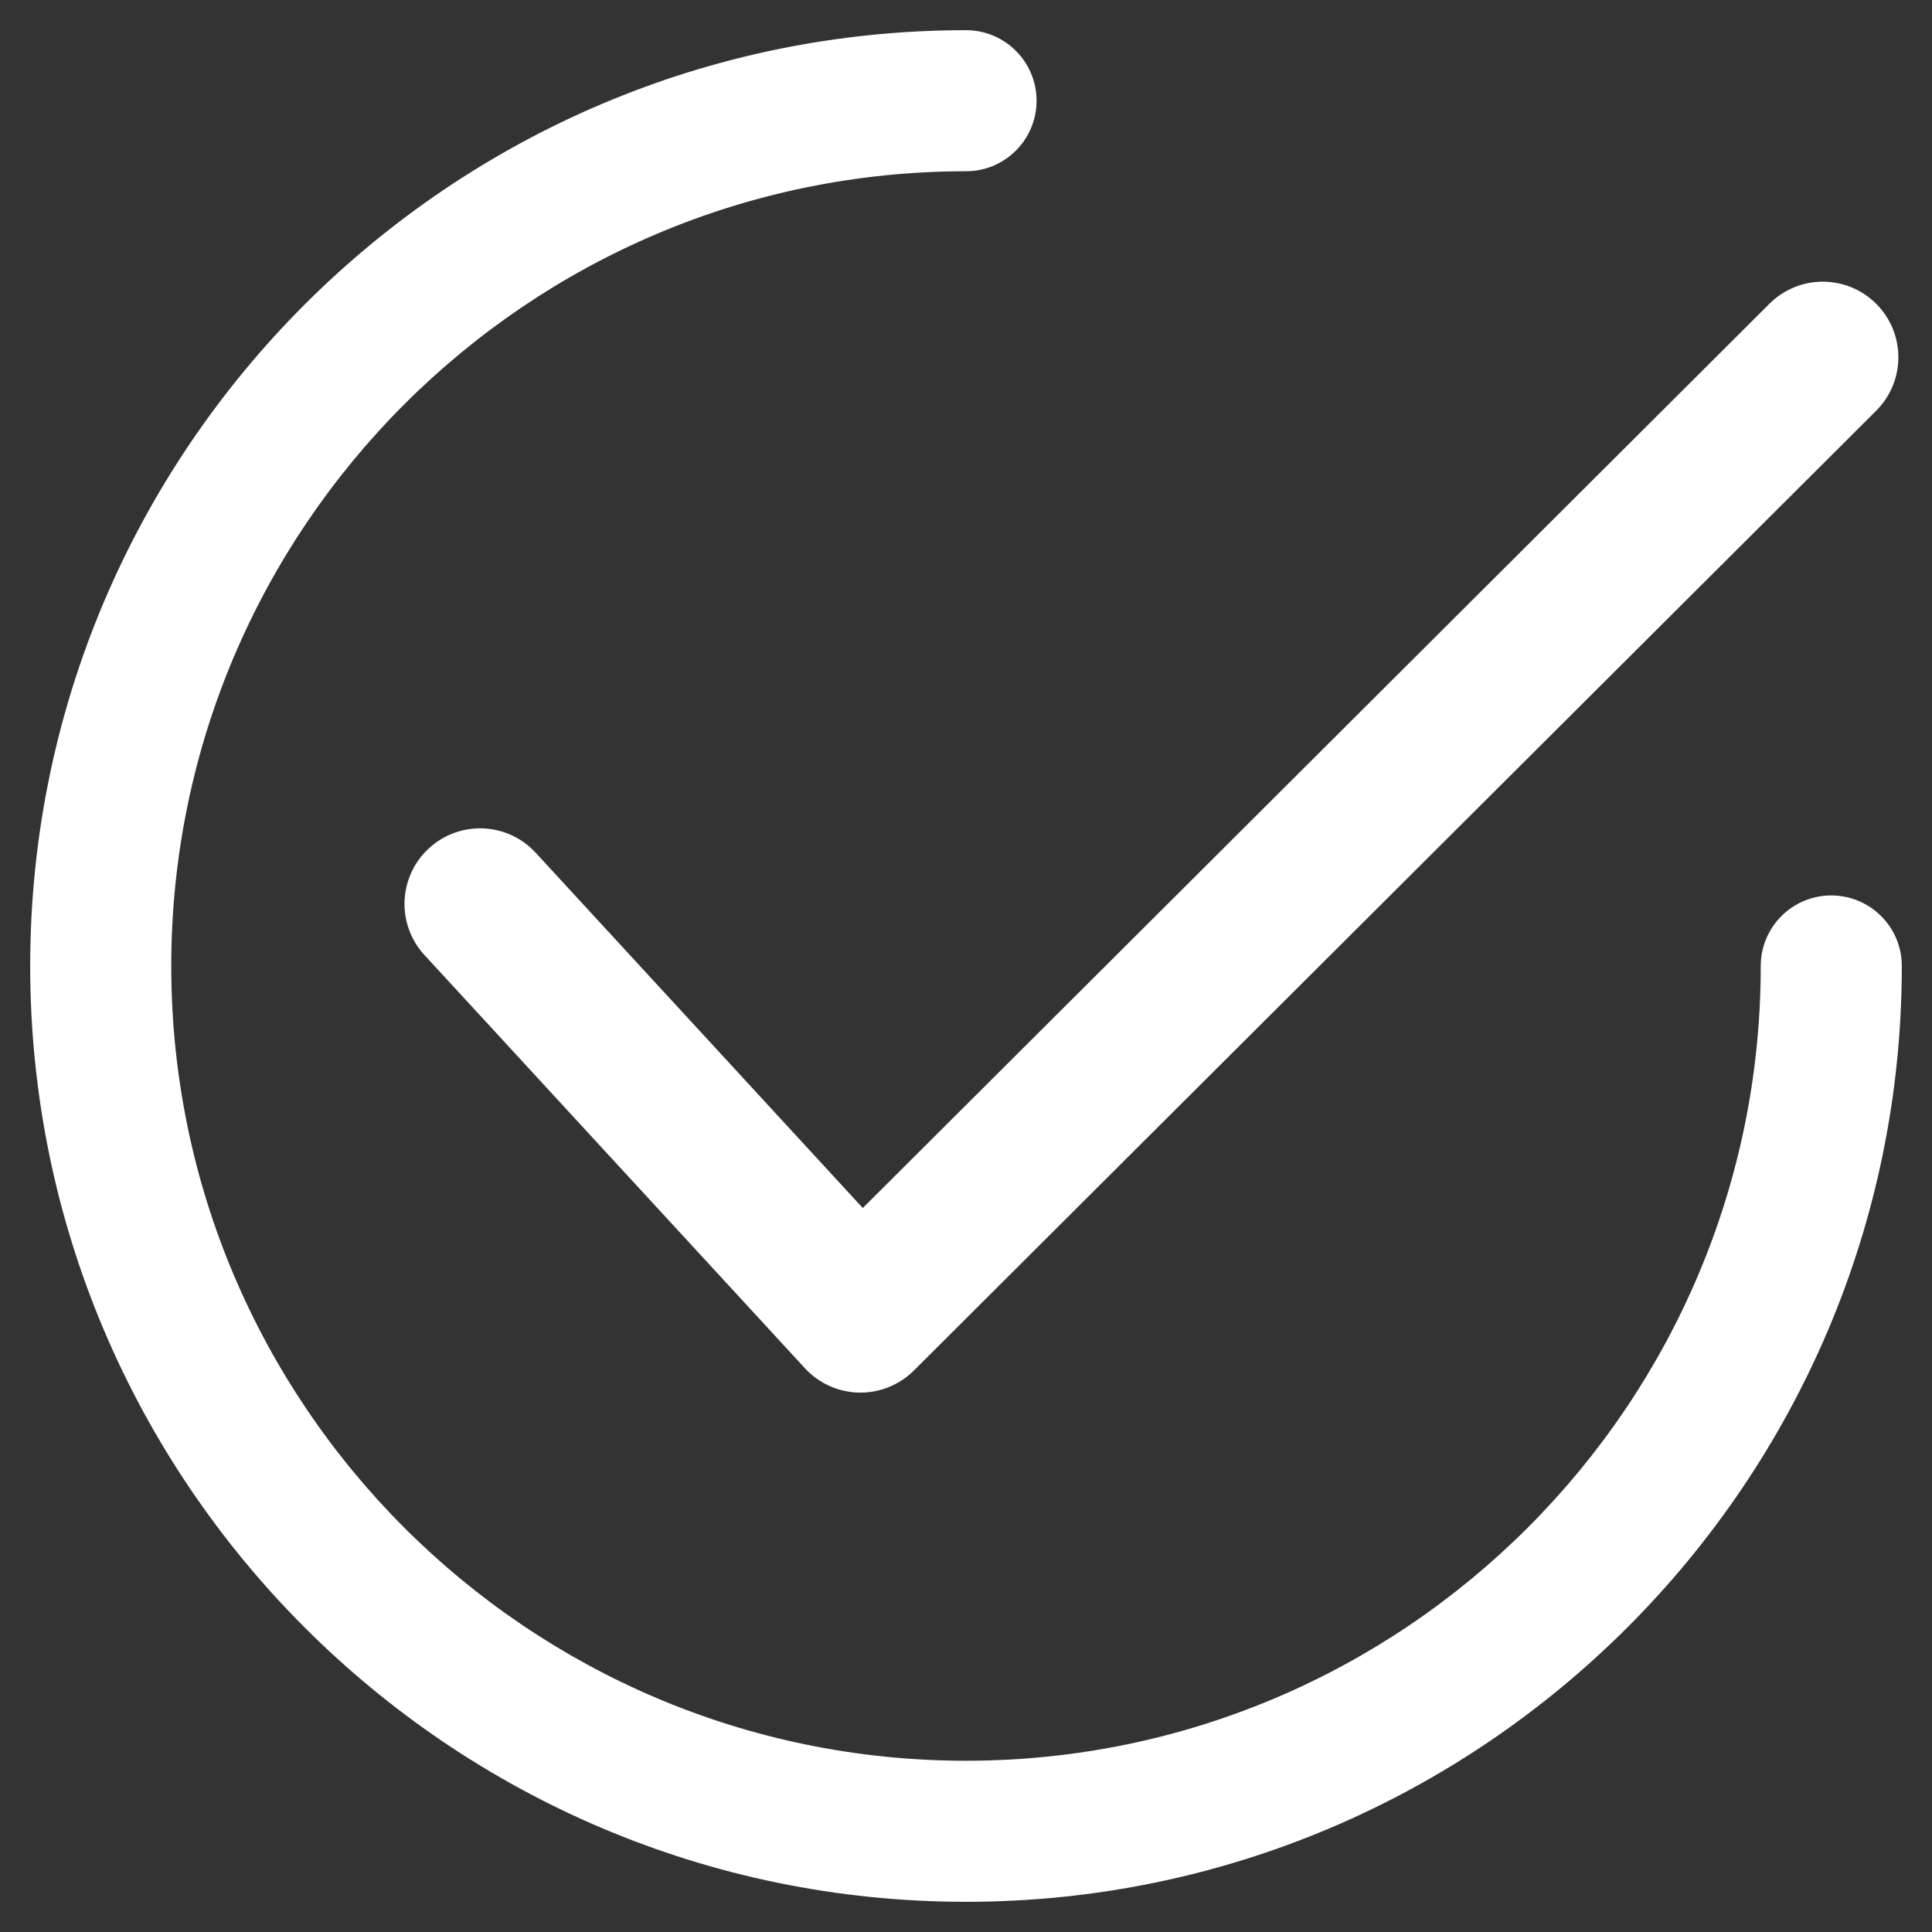 <?xml version="1.0" encoding="UTF-8" standalone="no"?>
<svg xmlns="http://www.w3.org/2000/svg" xmlns:xlink="http://www.w3.org/1999/xlink" height="64" version="1.1" viewBox="0 0 64 64" width="64">
      
  <rect x="0" y="0" width="64" height="64" fill="#333333" stroke="none"/>
      
  <title>tick_icon</title>
      
  <g fill="none" fill-rule="evenodd" id="tick_icon" stroke="none" stroke-width="1">
            
    <g fill="#FFFFFF" fill-rule="nonzero" id="Path" transform="translate(1, 1)">
                  
      <path d="M59.663,28.663 C58.373,28.663 57.327,29.709 57.327,31 C57.327,45.517 45.517,57.327 31,57.327 C16.484,57.327 4.673,45.517 4.673,31 C4.673,16.484 16.484,4.673 31,4.673 C32.291,4.673 33.337,3.627 33.337,2.337 C33.337,1.046 32.291,0 31,0 C13.906,0 0,13.906 0,31 C0,48.093 13.906,62 31,62 C48.093,62 62,48.093 62,31 C62,29.709 60.954,28.663 59.663,28.663 Z"/>
                  
      <path d="M61.155,9.067 C60.178,8.088 58.592,8.086 57.615,9.062 L27.581,39.017 L16.745,27.248 C15.809,26.231 14.226,26.165 13.208,27.102 C12.191,28.038 12.125,29.622 13.062,30.639 L25.663,44.324 C26.124,44.825 26.77,45.117 27.451,45.131 C27.469,45.132 27.487,45.132 27.504,45.132 C28.166,45.132 28.803,44.869 29.272,44.402 L61.15,12.607 C62.129,11.631 62.131,10.045 61.155,9.067 L61.155,9.067 Z"/>
              
    </g>
        
  </g>
  
</svg>
